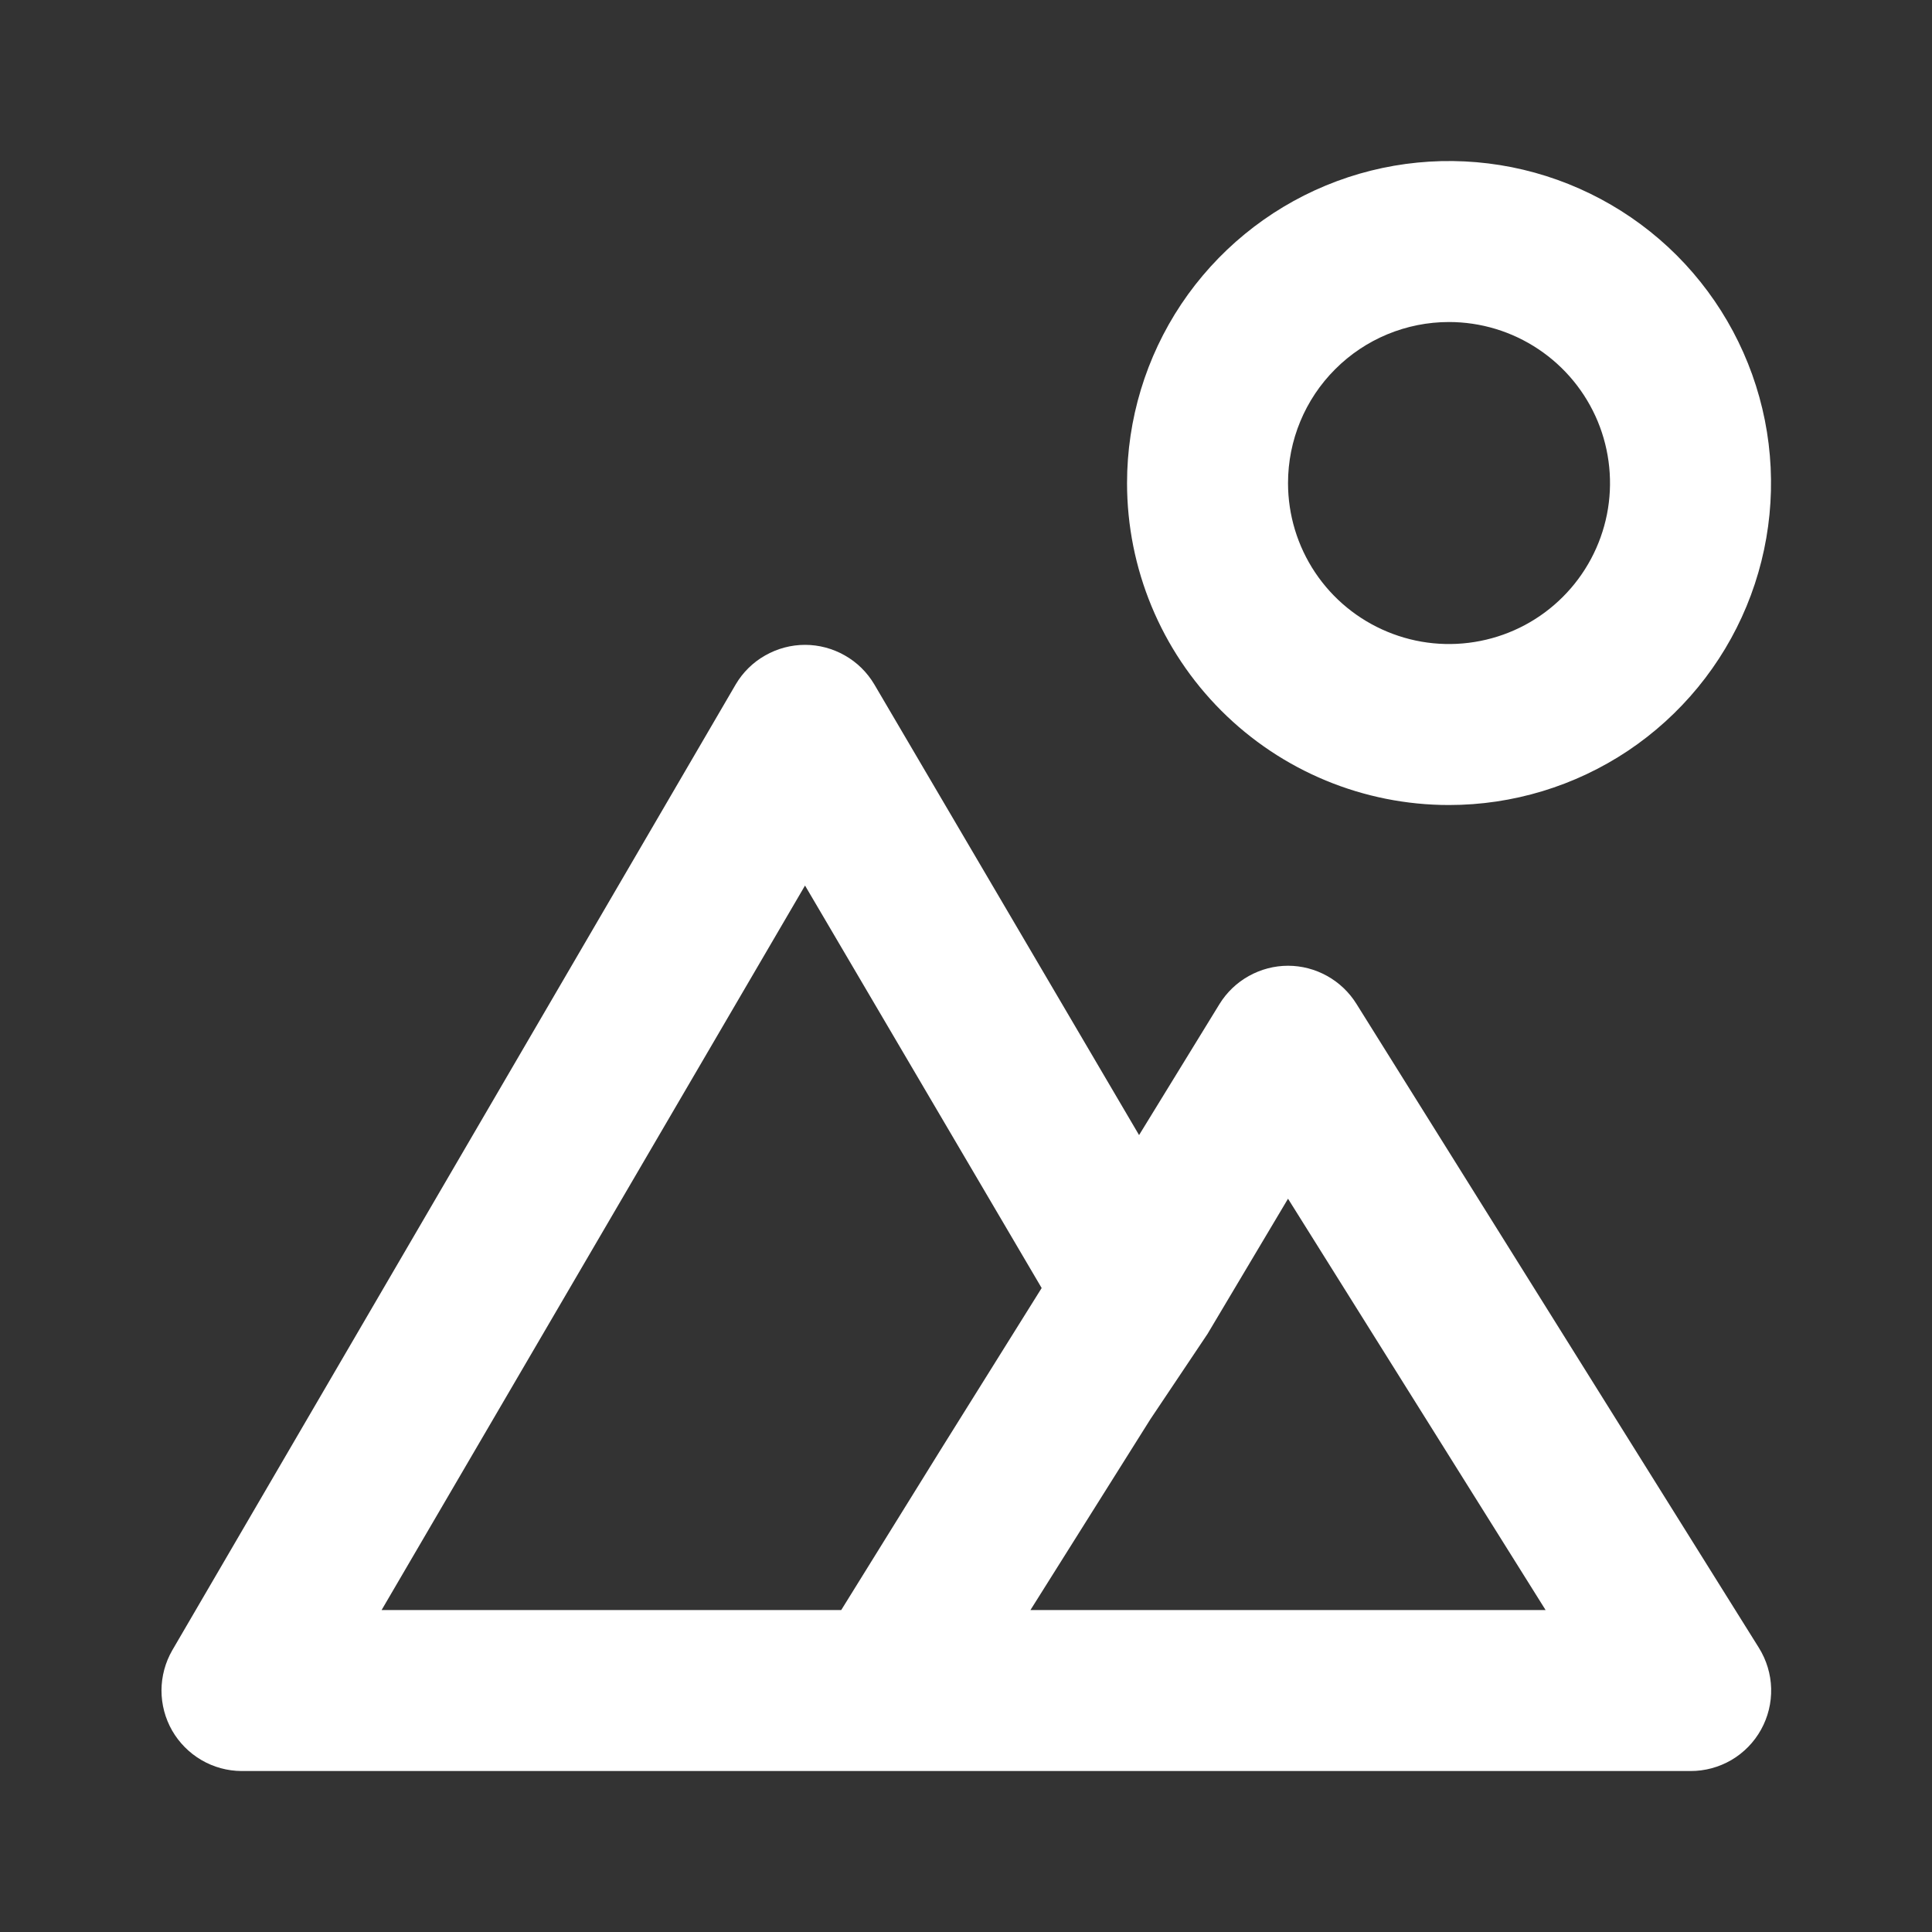 <svg width="31" height="31" viewBox="0 0 31 31" fill="none" xmlns="http://www.w3.org/2000/svg">
<rect x="0" y="0" width="31" height="31" fill="#333333" stroke="none"/>
<path d="M23.25 12.917C24.272 12.917 25.271 12.614 26.121 12.047C26.97 11.479 27.633 10.672 28.024 9.728C28.415 8.784 28.517 7.745 28.318 6.743C28.118 5.74 27.626 4.82 26.904 4.097C26.181 3.375 25.26 2.883 24.258 2.683C23.256 2.484 22.217 2.586 21.273 2.977C20.329 3.368 19.522 4.031 18.954 4.88C18.387 5.73 18.084 6.729 18.084 7.751C18.084 9.121 18.628 10.435 19.597 11.404C20.566 12.373 21.88 12.917 23.25 12.917ZM23.25 5.167C23.761 5.167 24.261 5.319 24.685 5.603C25.11 5.887 25.441 6.29 25.637 6.762C25.832 7.234 25.884 7.754 25.784 8.255C25.684 8.756 25.438 9.216 25.077 9.577C24.716 9.939 24.255 10.185 23.754 10.284C23.253 10.384 22.734 10.333 22.262 10.137C21.79 9.942 21.386 9.611 21.102 9.186C20.818 8.761 20.667 8.262 20.667 7.751C20.667 7.066 20.939 6.408 21.424 5.924C21.908 5.439 22.565 5.167 23.25 5.167ZM21.765 16.108C21.649 15.921 21.487 15.767 21.295 15.66C21.103 15.553 20.887 15.496 20.667 15.496C20.447 15.496 20.231 15.553 20.039 15.66C19.846 15.767 19.685 15.921 19.569 16.108L18.277 18.213L14.028 10.98C13.913 10.787 13.751 10.627 13.556 10.517C13.361 10.406 13.141 10.347 12.917 10.347C12.693 10.347 12.473 10.406 12.278 10.517C12.083 10.627 11.92 10.787 11.806 10.98L2.764 26.48C2.651 26.676 2.592 26.898 2.591 27.124C2.591 27.35 2.65 27.572 2.762 27.768C2.875 27.964 3.037 28.127 3.232 28.241C3.427 28.355 3.649 28.416 3.875 28.417H27.125C27.356 28.418 27.583 28.356 27.782 28.24C27.981 28.123 28.145 27.955 28.257 27.753C28.369 27.551 28.425 27.323 28.419 27.092C28.413 26.862 28.345 26.637 28.223 26.441L21.765 16.108ZM13.498 25.834H6.123L12.917 14.209L16.714 20.667L15.1 23.251L13.498 25.834ZM16.534 25.834L18.458 22.773L19.375 21.404L20.667 19.234L24.8 25.834H16.534Z" fill="white"/>
</svg>

